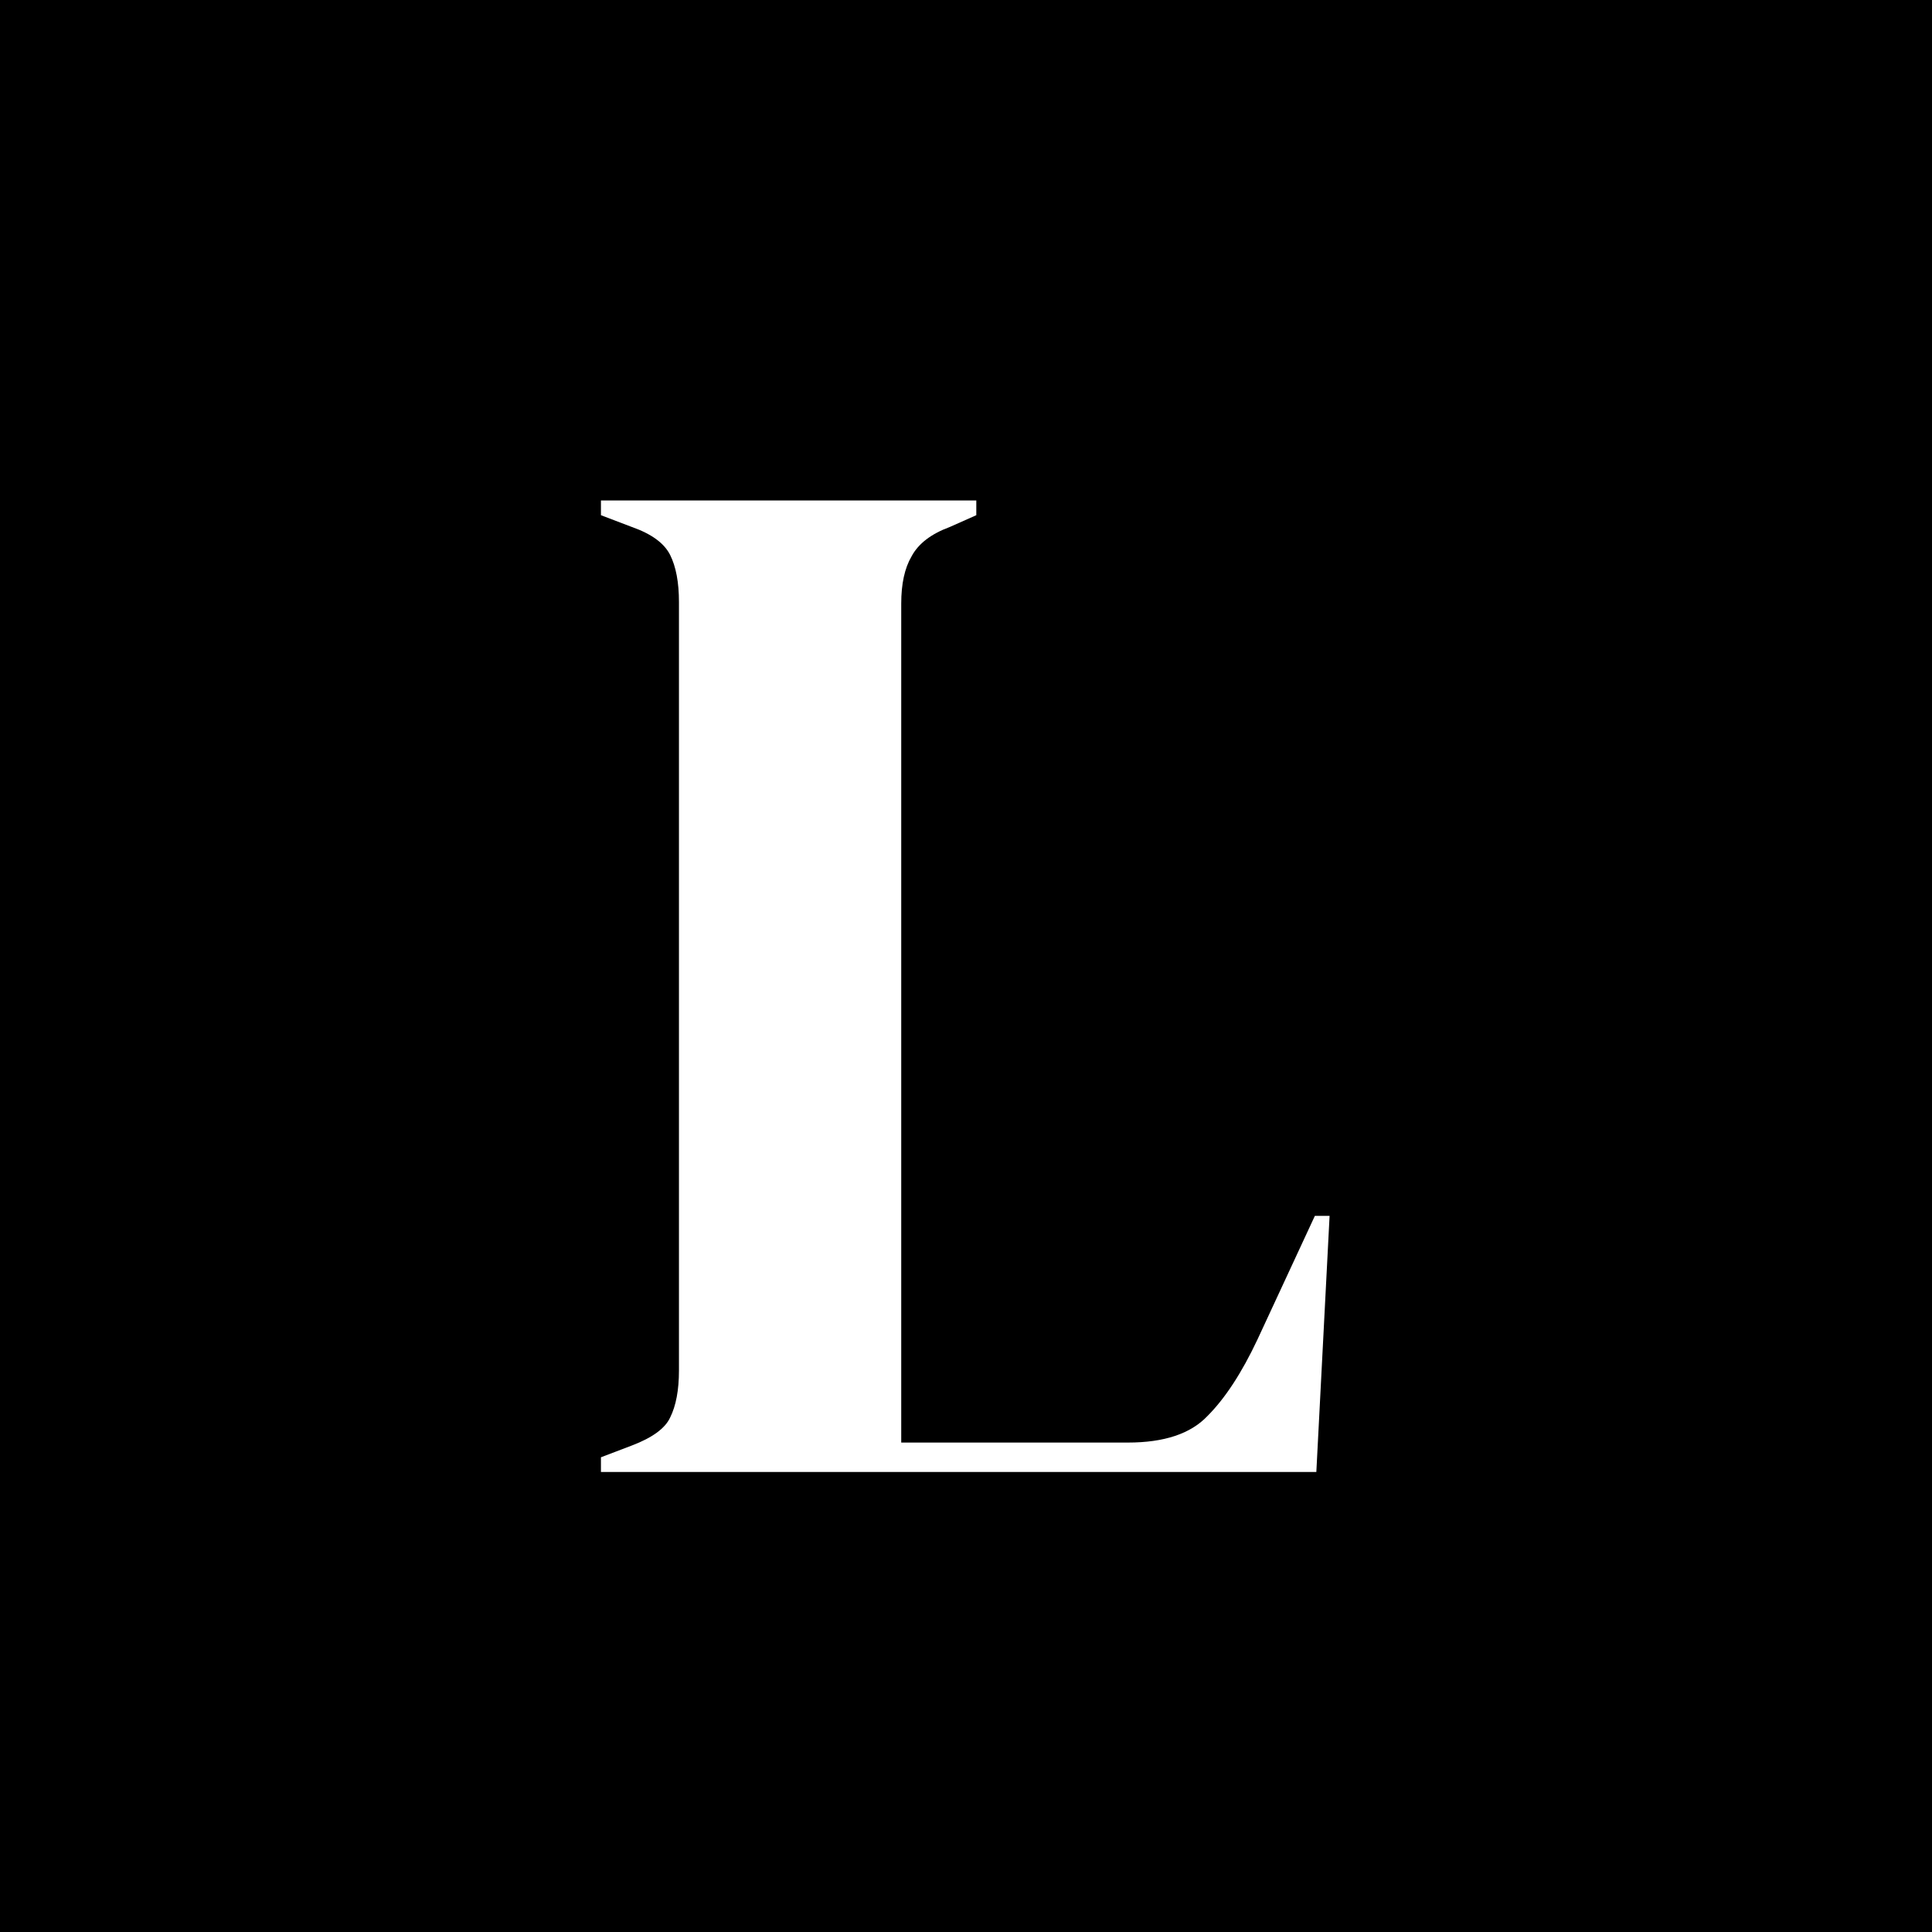 <svg width="21" height="21" viewBox="0 0 21 21" fill="none" xmlns="http://www.w3.org/2000/svg">
<rect width="21" height="21" fill="black"/>
<path d="M6.532 16V15.84L6.868 15.712C7.092 15.627 7.23 15.525 7.284 15.408C7.348 15.28 7.38 15.109 7.38 14.896V6.544C7.38 6.331 7.348 6.16 7.284 6.032C7.22 5.904 7.081 5.803 6.868 5.728L6.532 5.6V5.44H10.612V5.6L10.324 5.728C10.121 5.803 9.982 5.909 9.908 6.048C9.833 6.176 9.796 6.347 9.796 6.56V15.68H12.26C12.654 15.68 12.942 15.584 13.124 15.392C13.316 15.2 13.497 14.923 13.668 14.56L14.292 13.216H14.452L14.308 16H6.532Z" fill="white"/>
</svg>
